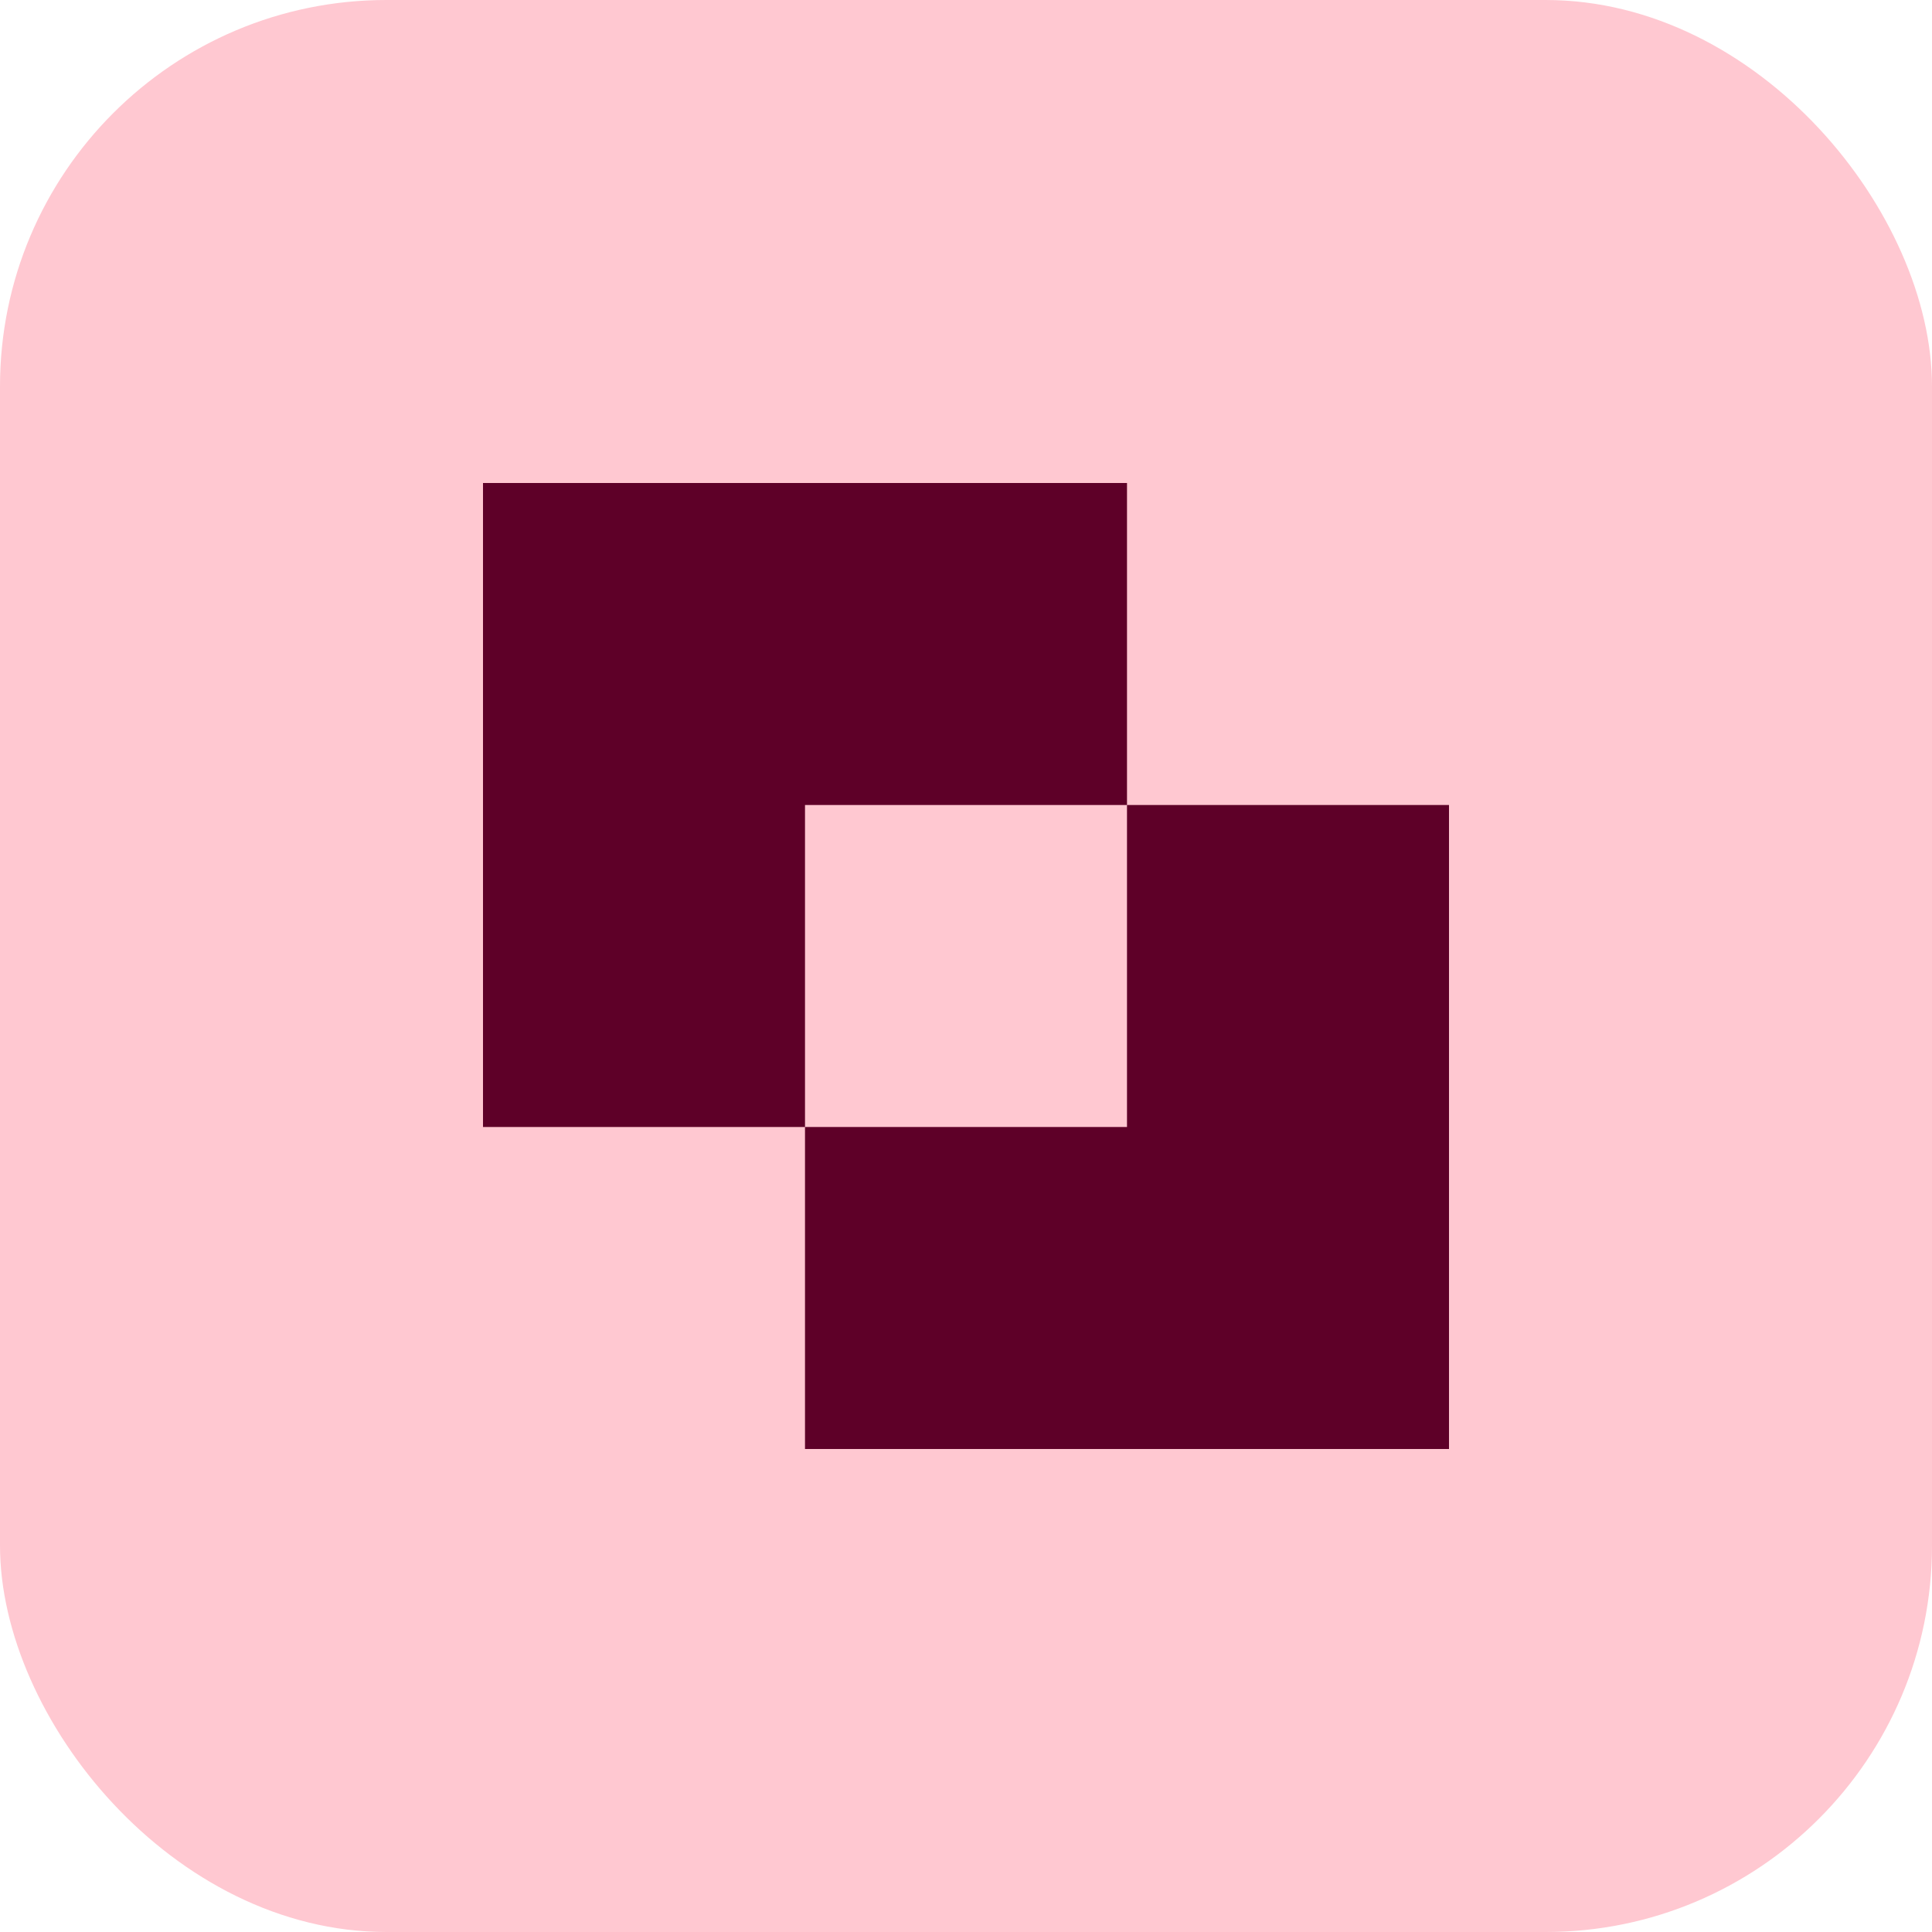 <svg width="60" height="60" viewBox="0 0 60 60" fill="none" xmlns="http://www.w3.org/2000/svg">
<rect width="60" height="60" rx="12" fill="#FFC8D1"/>
<path d="M45 45H25V35H35V25H45V45ZM35 25H25V35H15V15H35V25Z" fill="#5E0028"/>
</svg>
